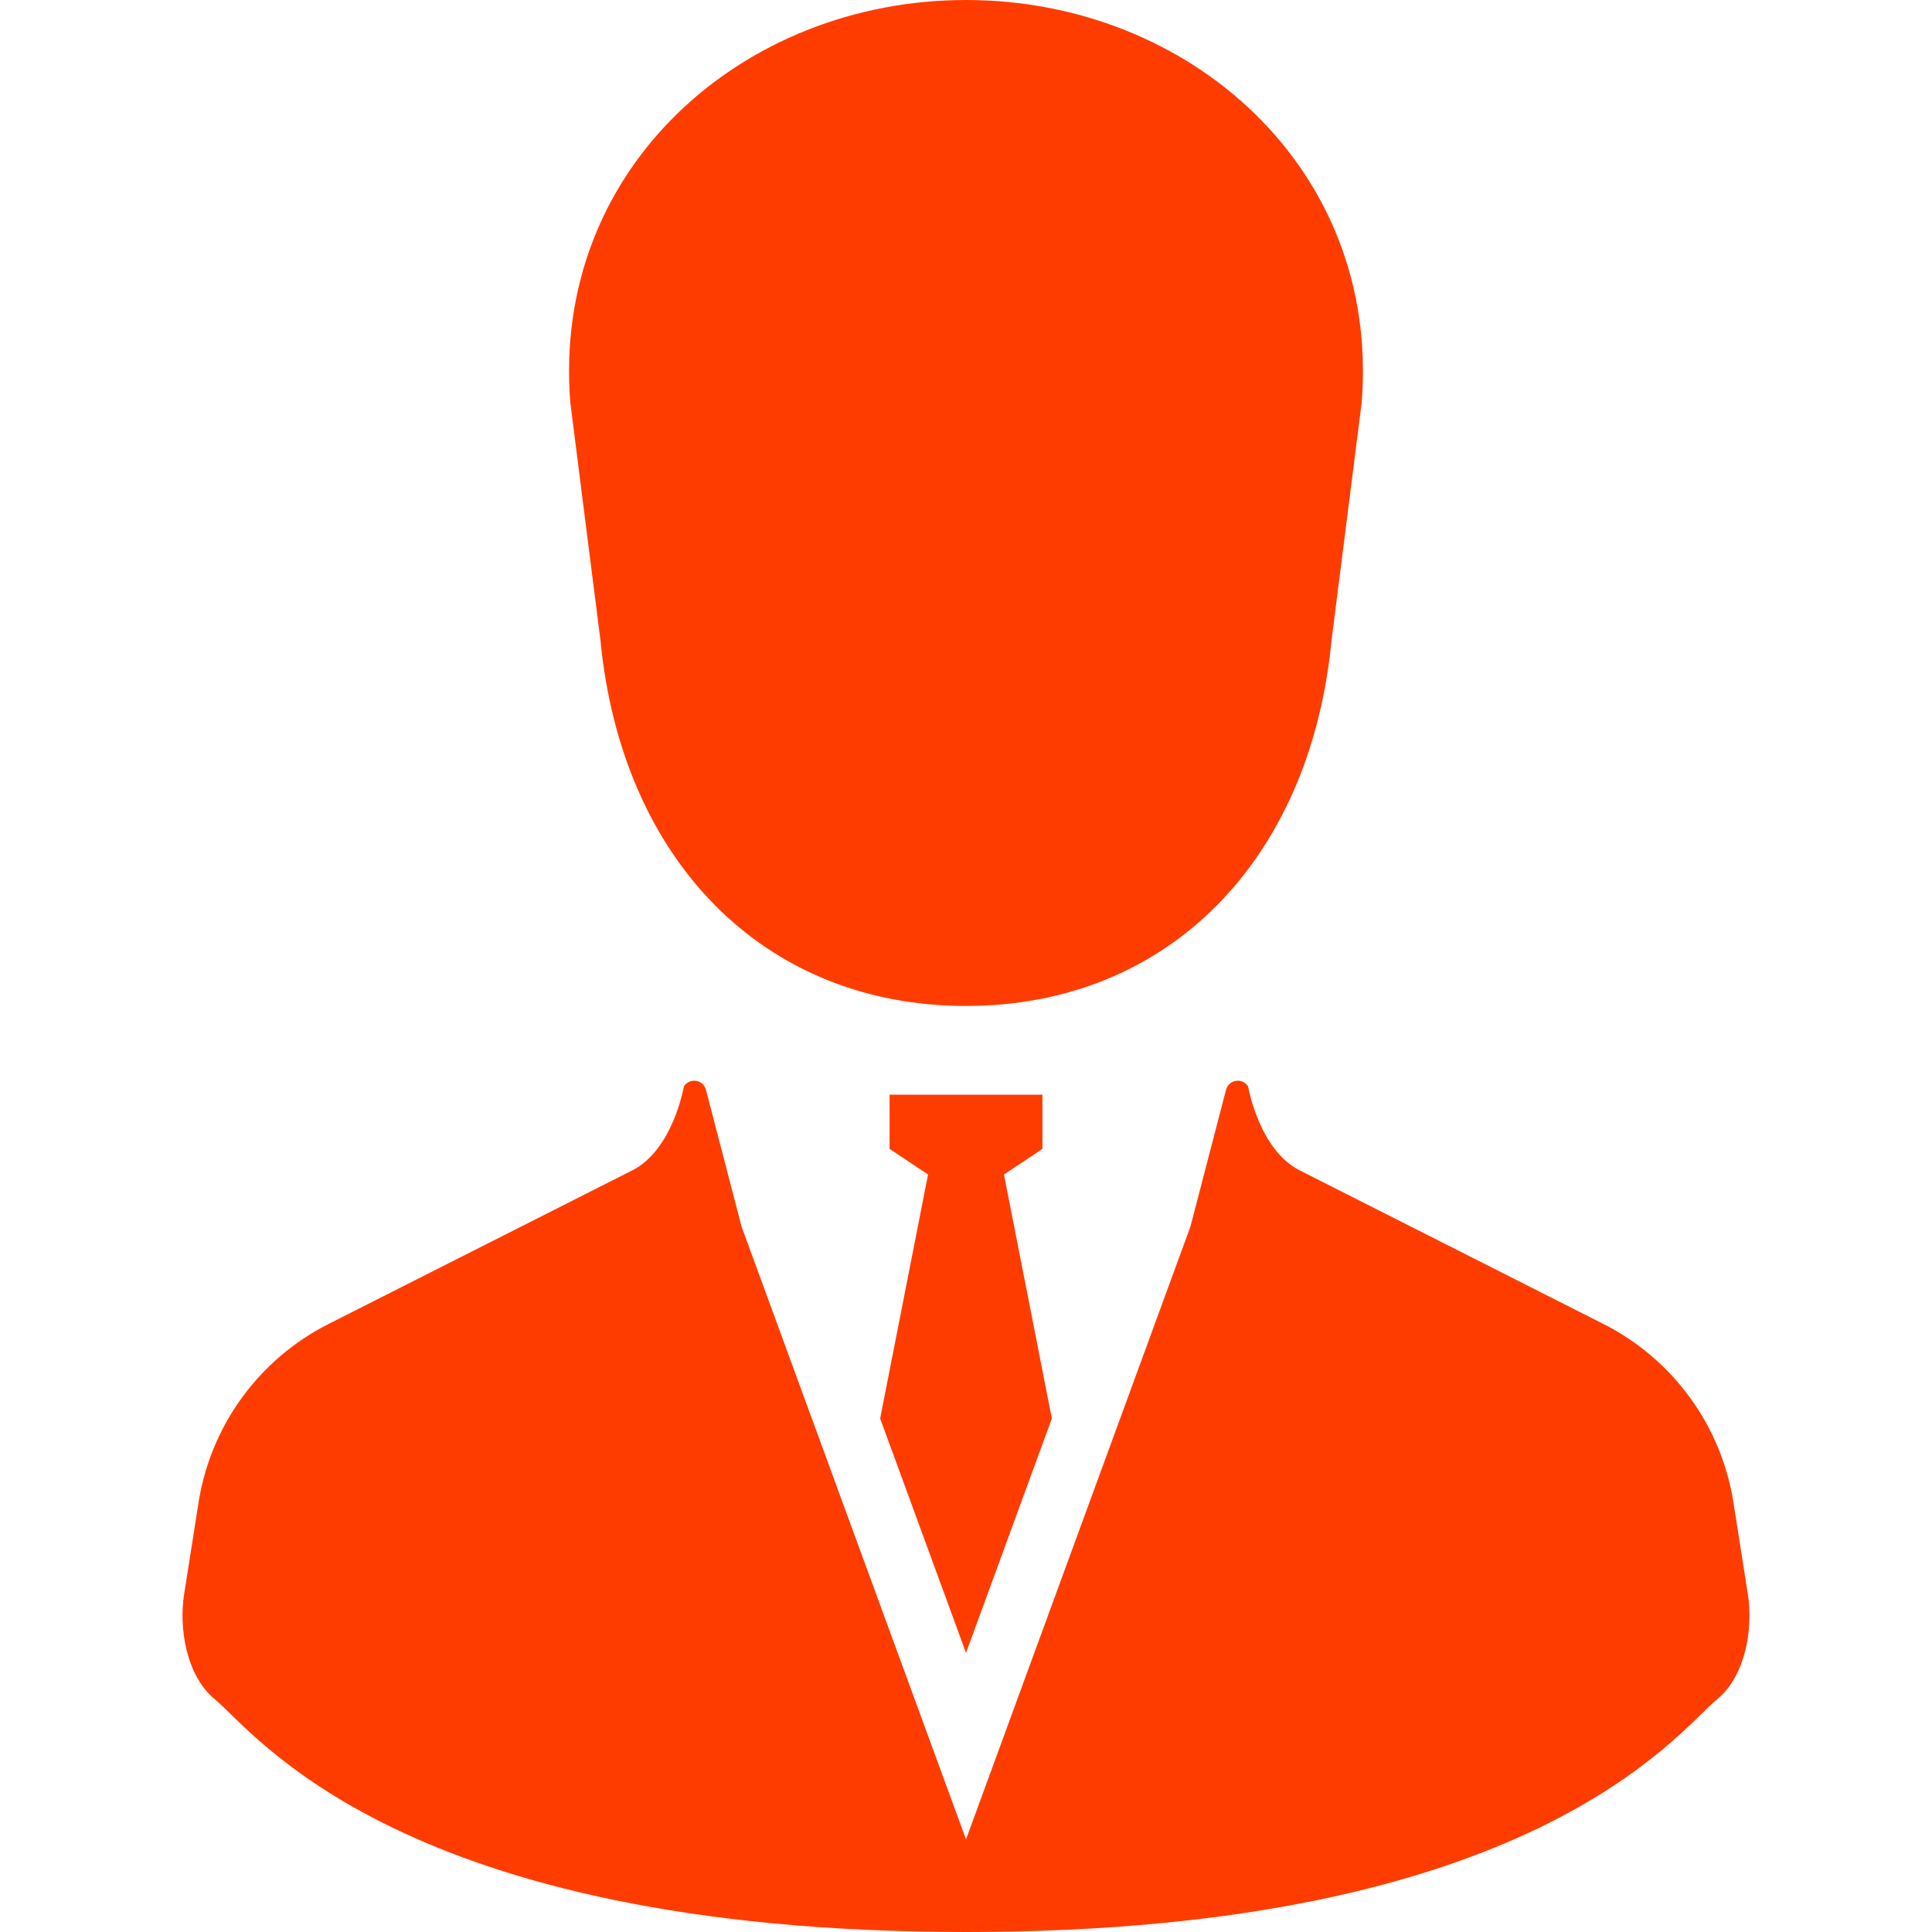 <?xml version="1.0" encoding="UTF-8"?> <svg xmlns="http://www.w3.org/2000/svg" width="512" height="512" xml:space="preserve" version="1.1"> <g> <title>Layer 1</title> <g id="svg_1"> <path id="svg_2" fill="#ff3c00" d="m159.13,169.721c5.633,58.338 43.367,96.867 96.873,96.867c53.5,0 91.228,-38.53 96.867,-96.867l7.988,-63.029c4.956,-61.924 -45.577,-106.692 -104.855,-106.692c-59.283,0 -109.814,44.768 -104.861,106.692l7.988,63.029z" class="st0"></path> <polygon id="svg_3" fill="#ff3c00" points="256.003,438.031 278.751,375.92 266.06,311.26 276.255,304.462 276.255,290.113 256.003,290.113 235.745,290.113 235.745,304.462 245.941,311.259 233.249,375.92 " class="st0"></polygon> <path id="svg_4" fill="#ff3c00" d="m463.212,422.569l-3.824,-24.35c-3.203,-20.417 -16.035,-38.042 -34.475,-47.361l-80.472,-40.693c-10.813,-5.46 -13.678,-22.243 -13.678,-22.243c-0.676,-1.096 -1.939,-1.686 -3.213,-1.488c-1.273,0.188 -2.308,1.113 -2.637,2.359l-9.432,36.254l-59.478,162.406l-59.486,-162.406l-9.43,-36.254c-0.328,-1.246 -1.363,-2.172 -2.637,-2.359c-1.273,-0.197 -2.539,0.392 -3.213,1.488c0,0 -2.865,16.783 -13.678,22.243l-80.473,40.693c-18.442,9.319 -31.272,26.944 -34.475,47.361l-3.826,24.35c-1.361,8.692 0.438,21.448 8.225,27.825c10.409,8.513 48.865,61.606 198.993,61.606c150.123,0 188.576,-53.093 198.986,-61.606c7.79,-6.377 9.587,-19.133 8.223,-27.825z" class="st0"></path> </g> </g> </svg> 